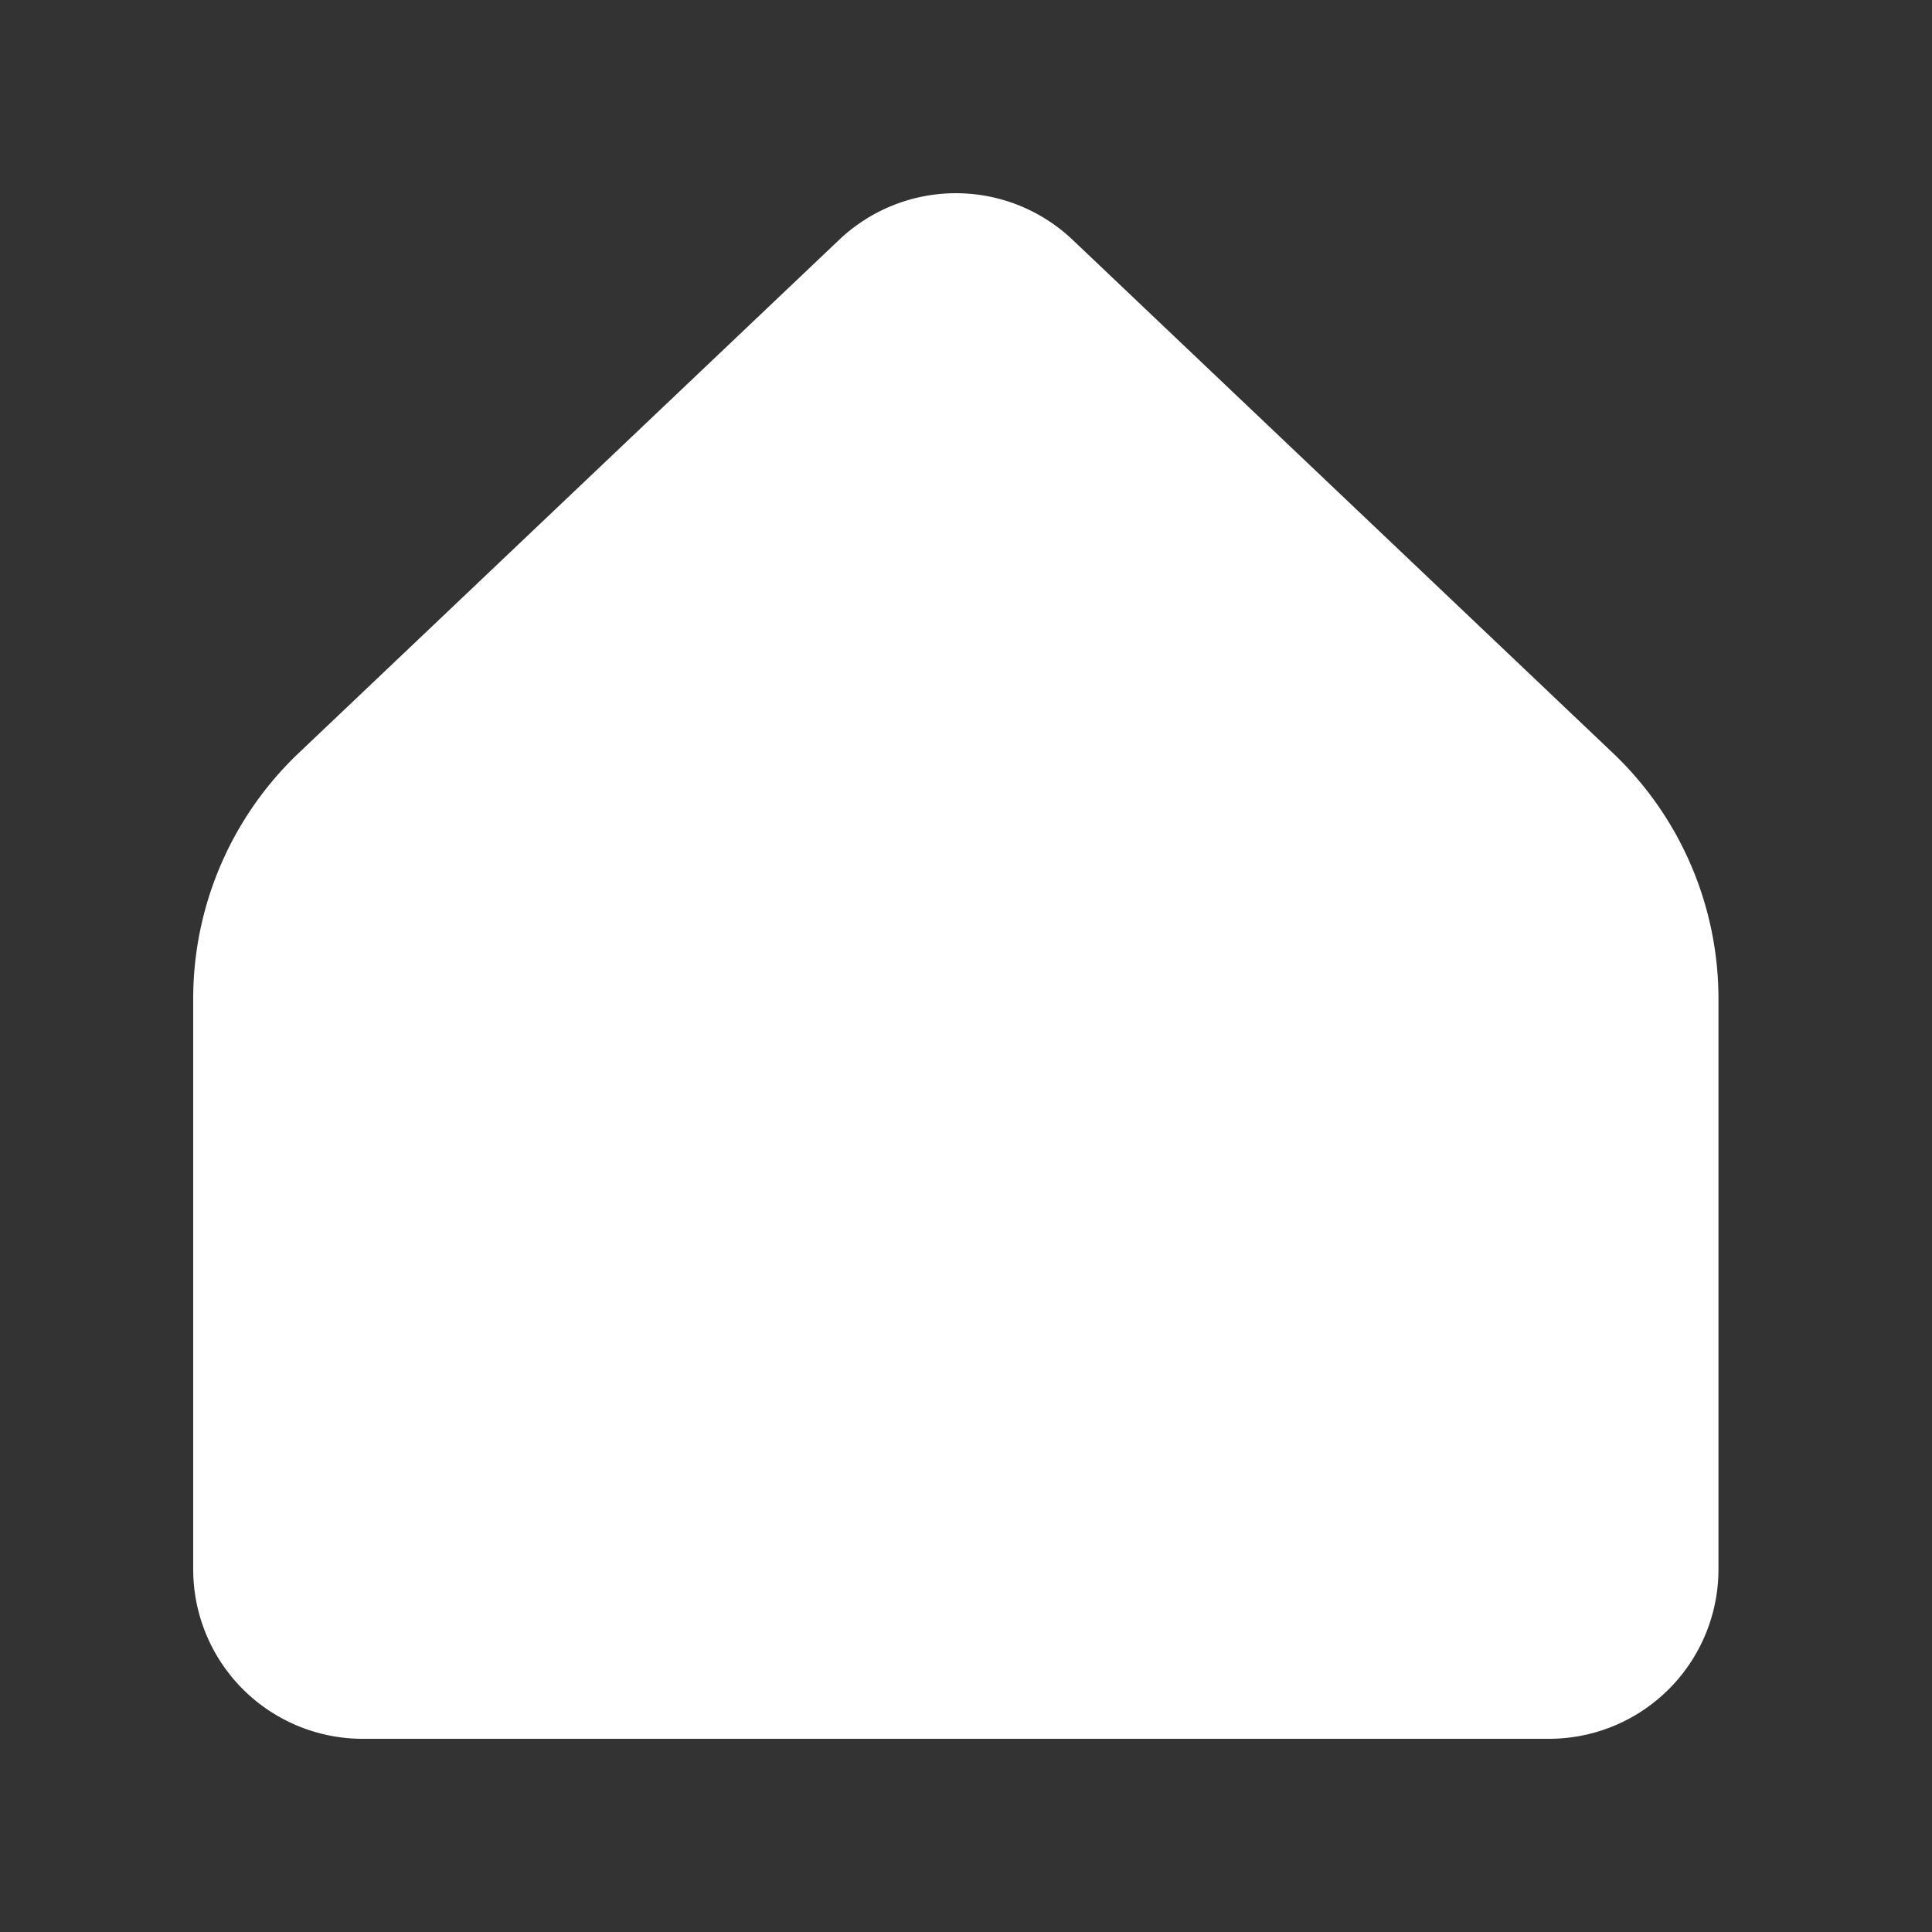 <svg xmlns="http://www.w3.org/2000/svg" xmlns:xlink="http://www.w3.org/1999/xlink" width="40" height="40" viewBox="0 0 40 40">
  <rect x="0" y="0" width="40" height="40" fill="#333333" stroke="none"/>
  <defs>
    <clipPath id="clip-loan_house_background">
      <rect width="40" height="40"/>
    </clipPath>
  </defs>
  <g id="loan_house_background" clip-path="url(#clip-loan_house_background)">
    <g id="Group_425" data-name="Group 425">
      <g id="Icon_akar-home-alt1" data-name="Icon akar-home-alt1" transform="translate(4 4)">
        <path id="Path_233" data-name="Path 233" d="M37.579,34.011V22.2a7.018,7.018,0,0,0-2.184-5.088L24.207,6.485a3.509,3.509,0,0,0-4.833,0L8.184,17.111A7.018,7.018,0,0,0,6,22.2V34.011A3.509,3.509,0,0,0,9.509,37.52H34.07A3.509,3.509,0,0,0,37.579,34.011Z" transform="translate(-6 -5.52)" fill="#fff"/>
      </g>
    </g>
  </g>
</svg>
